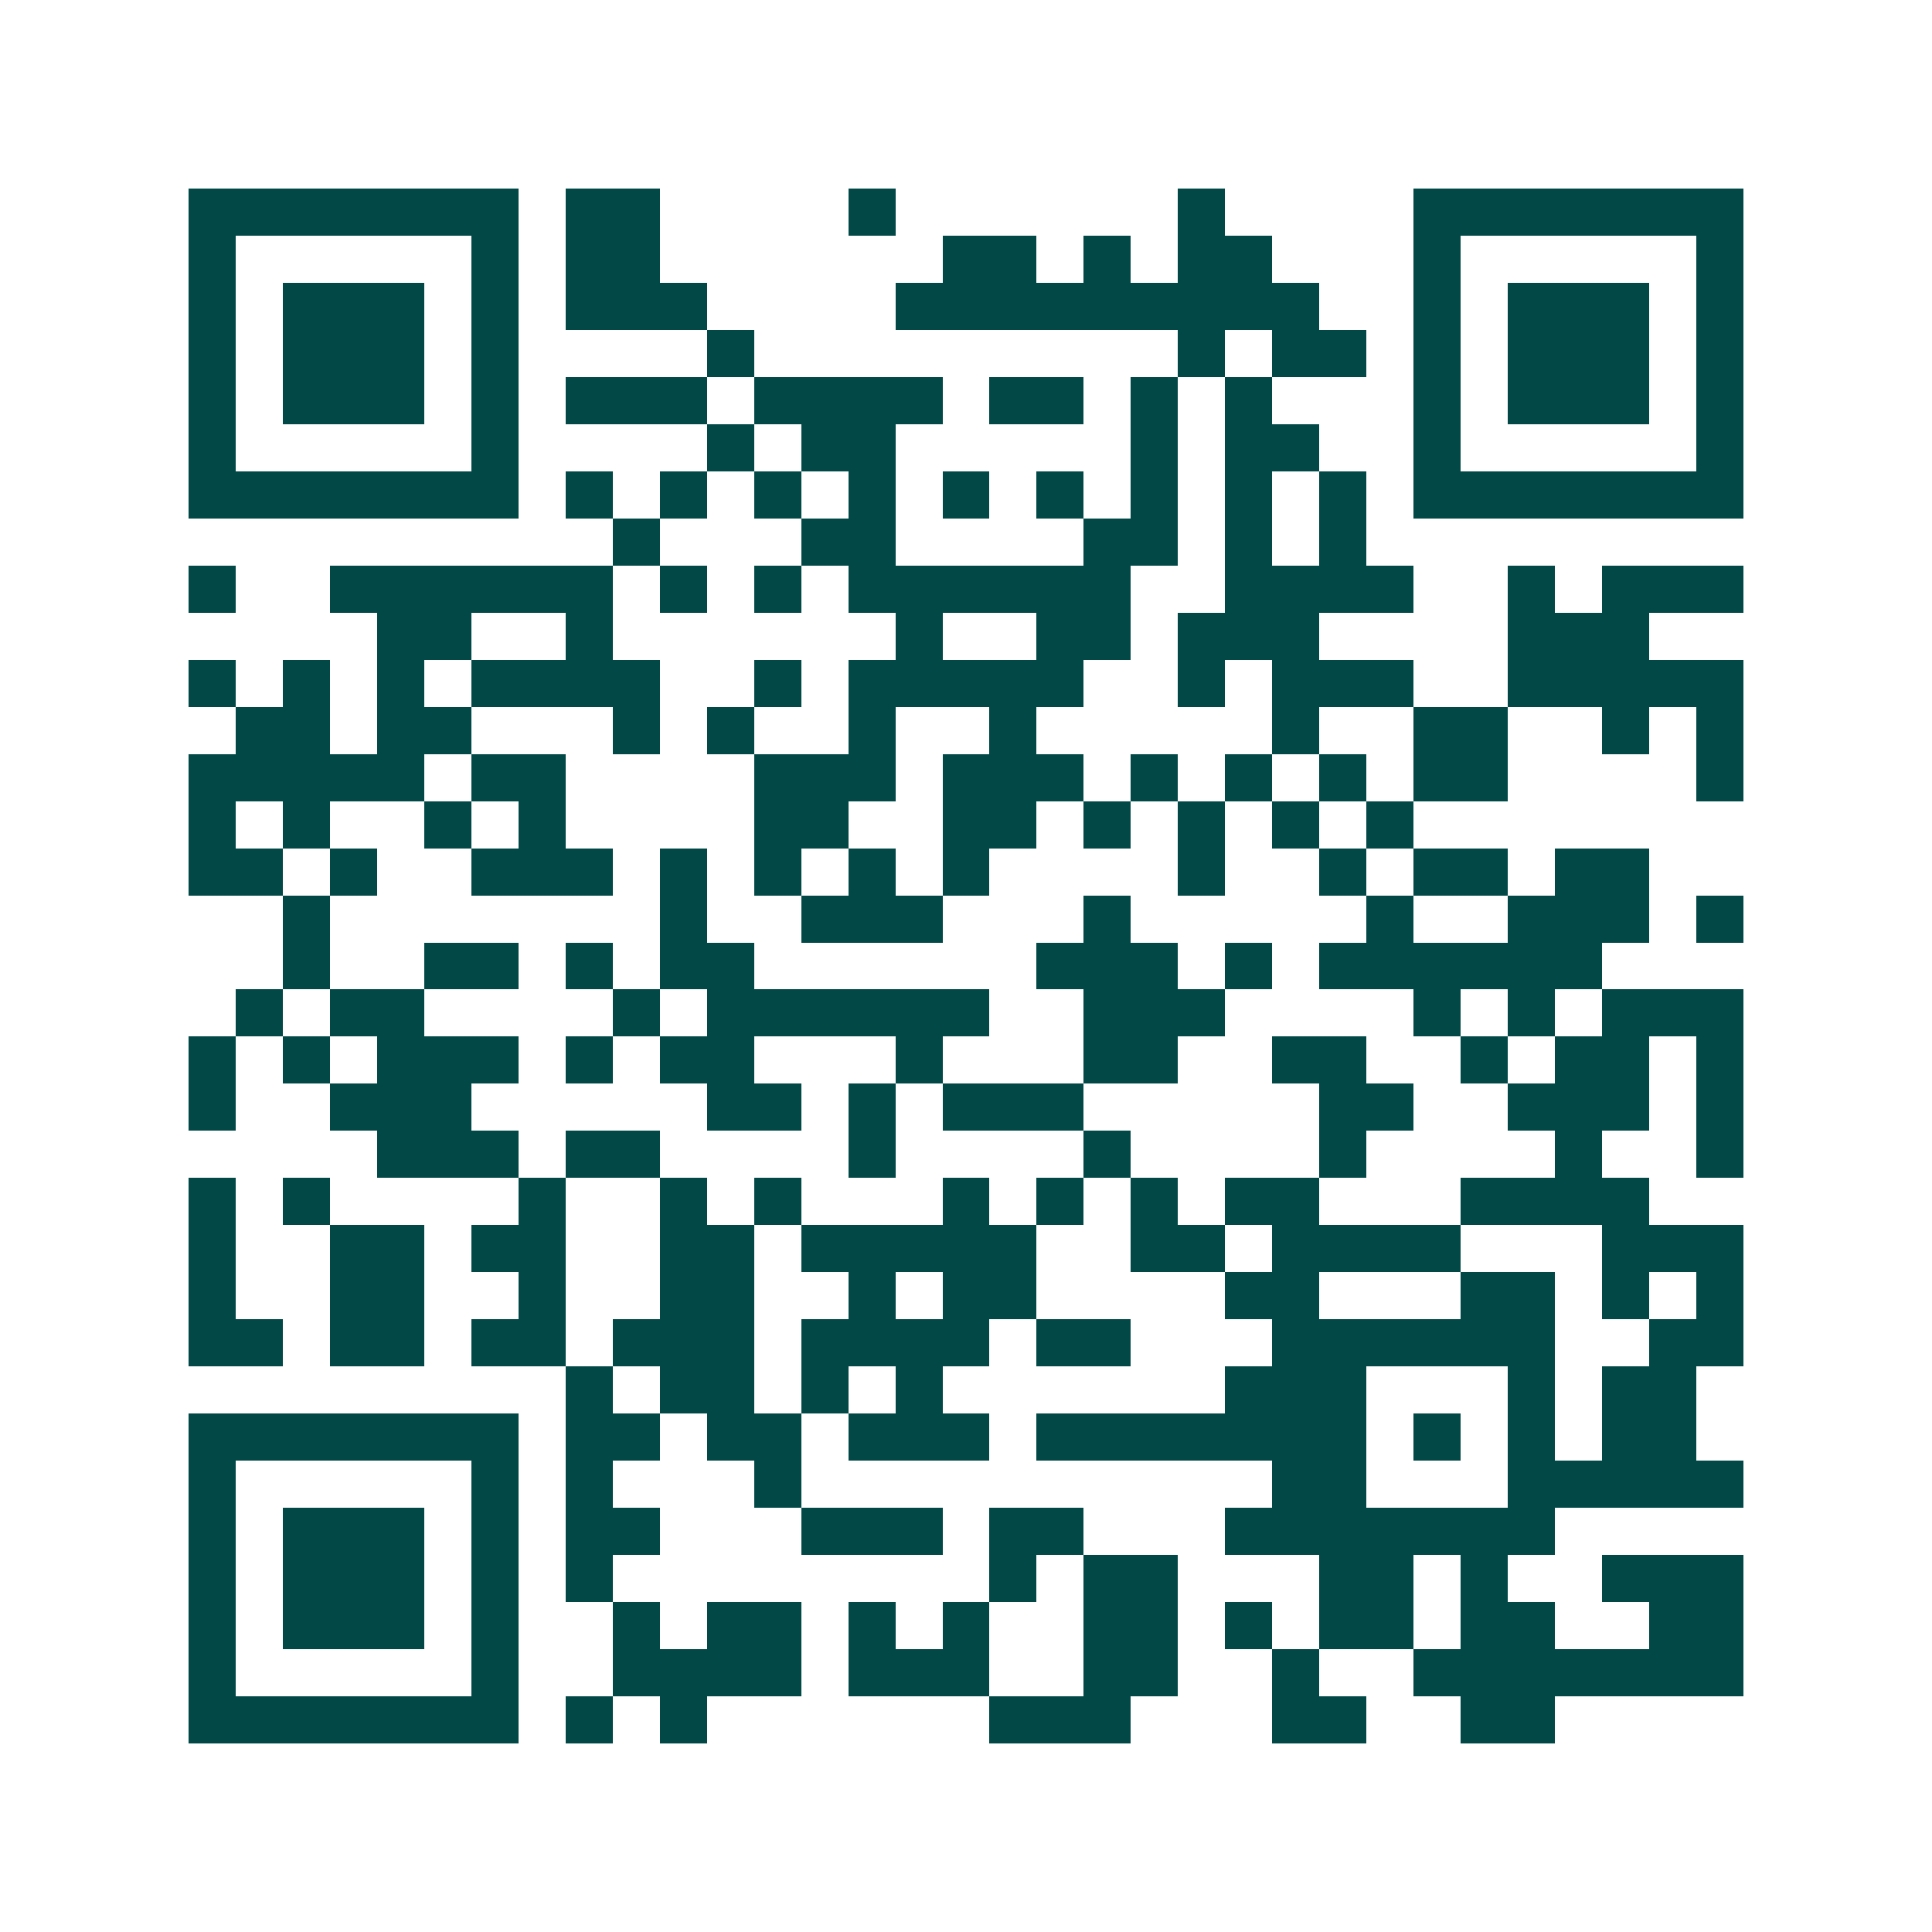 <svg xmlns="http://www.w3.org/2000/svg" width="200" height="200" viewBox="0 0 41 41" shape-rendering="crispEdges"><path fill="#ffffff" d="M0 0h41v41H0z"/><path stroke="#014847" d="M4 4.5h7m1 0h2m4 0h1m6 0h1m4 0h7M4 5.5h1m5 0h1m1 0h2m6 0h2m1 0h1m1 0h2m3 0h1m5 0h1M4 6.5h1m1 0h3m1 0h1m1 0h3m4 0h9m2 0h1m1 0h3m1 0h1M4 7.5h1m1 0h3m1 0h1m4 0h1m9 0h1m1 0h2m1 0h1m1 0h3m1 0h1M4 8.5h1m1 0h3m1 0h1m1 0h3m1 0h4m1 0h2m1 0h1m1 0h1m3 0h1m1 0h3m1 0h1M4 9.5h1m5 0h1m4 0h1m1 0h2m5 0h1m1 0h2m2 0h1m5 0h1M4 10.5h7m1 0h1m1 0h1m1 0h1m1 0h1m1 0h1m1 0h1m1 0h1m1 0h1m1 0h1m1 0h7M13 11.5h1m3 0h2m4 0h2m1 0h1m1 0h1M4 12.5h1m2 0h6m1 0h1m1 0h1m1 0h6m2 0h4m2 0h1m1 0h3M8 13.5h2m2 0h1m6 0h1m2 0h2m1 0h3m4 0h3M4 14.5h1m1 0h1m1 0h1m1 0h4m2 0h1m1 0h5m2 0h1m1 0h3m2 0h5M5 15.5h2m1 0h2m3 0h1m1 0h1m2 0h1m2 0h1m5 0h1m2 0h2m2 0h1m1 0h1M4 16.5h5m1 0h2m4 0h3m1 0h3m1 0h1m1 0h1m1 0h1m1 0h2m4 0h1M4 17.5h1m1 0h1m2 0h1m1 0h1m4 0h2m2 0h2m1 0h1m1 0h1m1 0h1m1 0h1M4 18.5h2m1 0h1m2 0h3m1 0h1m1 0h1m1 0h1m1 0h1m4 0h1m2 0h1m1 0h2m1 0h2M6 19.5h1m7 0h1m2 0h3m3 0h1m5 0h1m2 0h3m1 0h1M6 20.5h1m2 0h2m1 0h1m1 0h2m6 0h3m1 0h1m1 0h6M5 21.5h1m1 0h2m4 0h1m1 0h6m2 0h3m4 0h1m1 0h1m1 0h3M4 22.5h1m1 0h1m1 0h3m1 0h1m1 0h2m3 0h1m3 0h2m2 0h2m2 0h1m1 0h2m1 0h1M4 23.5h1m2 0h3m5 0h2m1 0h1m1 0h3m5 0h2m2 0h3m1 0h1M8 24.5h3m1 0h2m4 0h1m4 0h1m4 0h1m4 0h1m2 0h1M4 25.5h1m1 0h1m4 0h1m2 0h1m1 0h1m3 0h1m1 0h1m1 0h1m1 0h2m3 0h4M4 26.5h1m2 0h2m1 0h2m2 0h2m1 0h5m2 0h2m1 0h4m3 0h3M4 27.5h1m2 0h2m2 0h1m2 0h2m2 0h1m1 0h2m4 0h2m3 0h2m1 0h1m1 0h1M4 28.5h2m1 0h2m1 0h2m1 0h3m1 0h4m1 0h2m3 0h6m2 0h2M12 29.5h1m1 0h2m1 0h1m1 0h1m6 0h3m3 0h1m1 0h2M4 30.5h7m1 0h2m1 0h2m1 0h3m1 0h7m1 0h1m1 0h1m1 0h2M4 31.5h1m5 0h1m1 0h1m3 0h1m10 0h2m3 0h5M4 32.5h1m1 0h3m1 0h1m1 0h2m3 0h3m1 0h2m3 0h7M4 33.5h1m1 0h3m1 0h1m1 0h1m8 0h1m1 0h2m3 0h2m1 0h1m2 0h3M4 34.5h1m1 0h3m1 0h1m2 0h1m1 0h2m1 0h1m1 0h1m2 0h2m1 0h1m1 0h2m1 0h2m2 0h2M4 35.5h1m5 0h1m2 0h4m1 0h3m2 0h2m2 0h1m2 0h7M4 36.5h7m1 0h1m1 0h1m6 0h3m3 0h2m2 0h2"/></svg>
